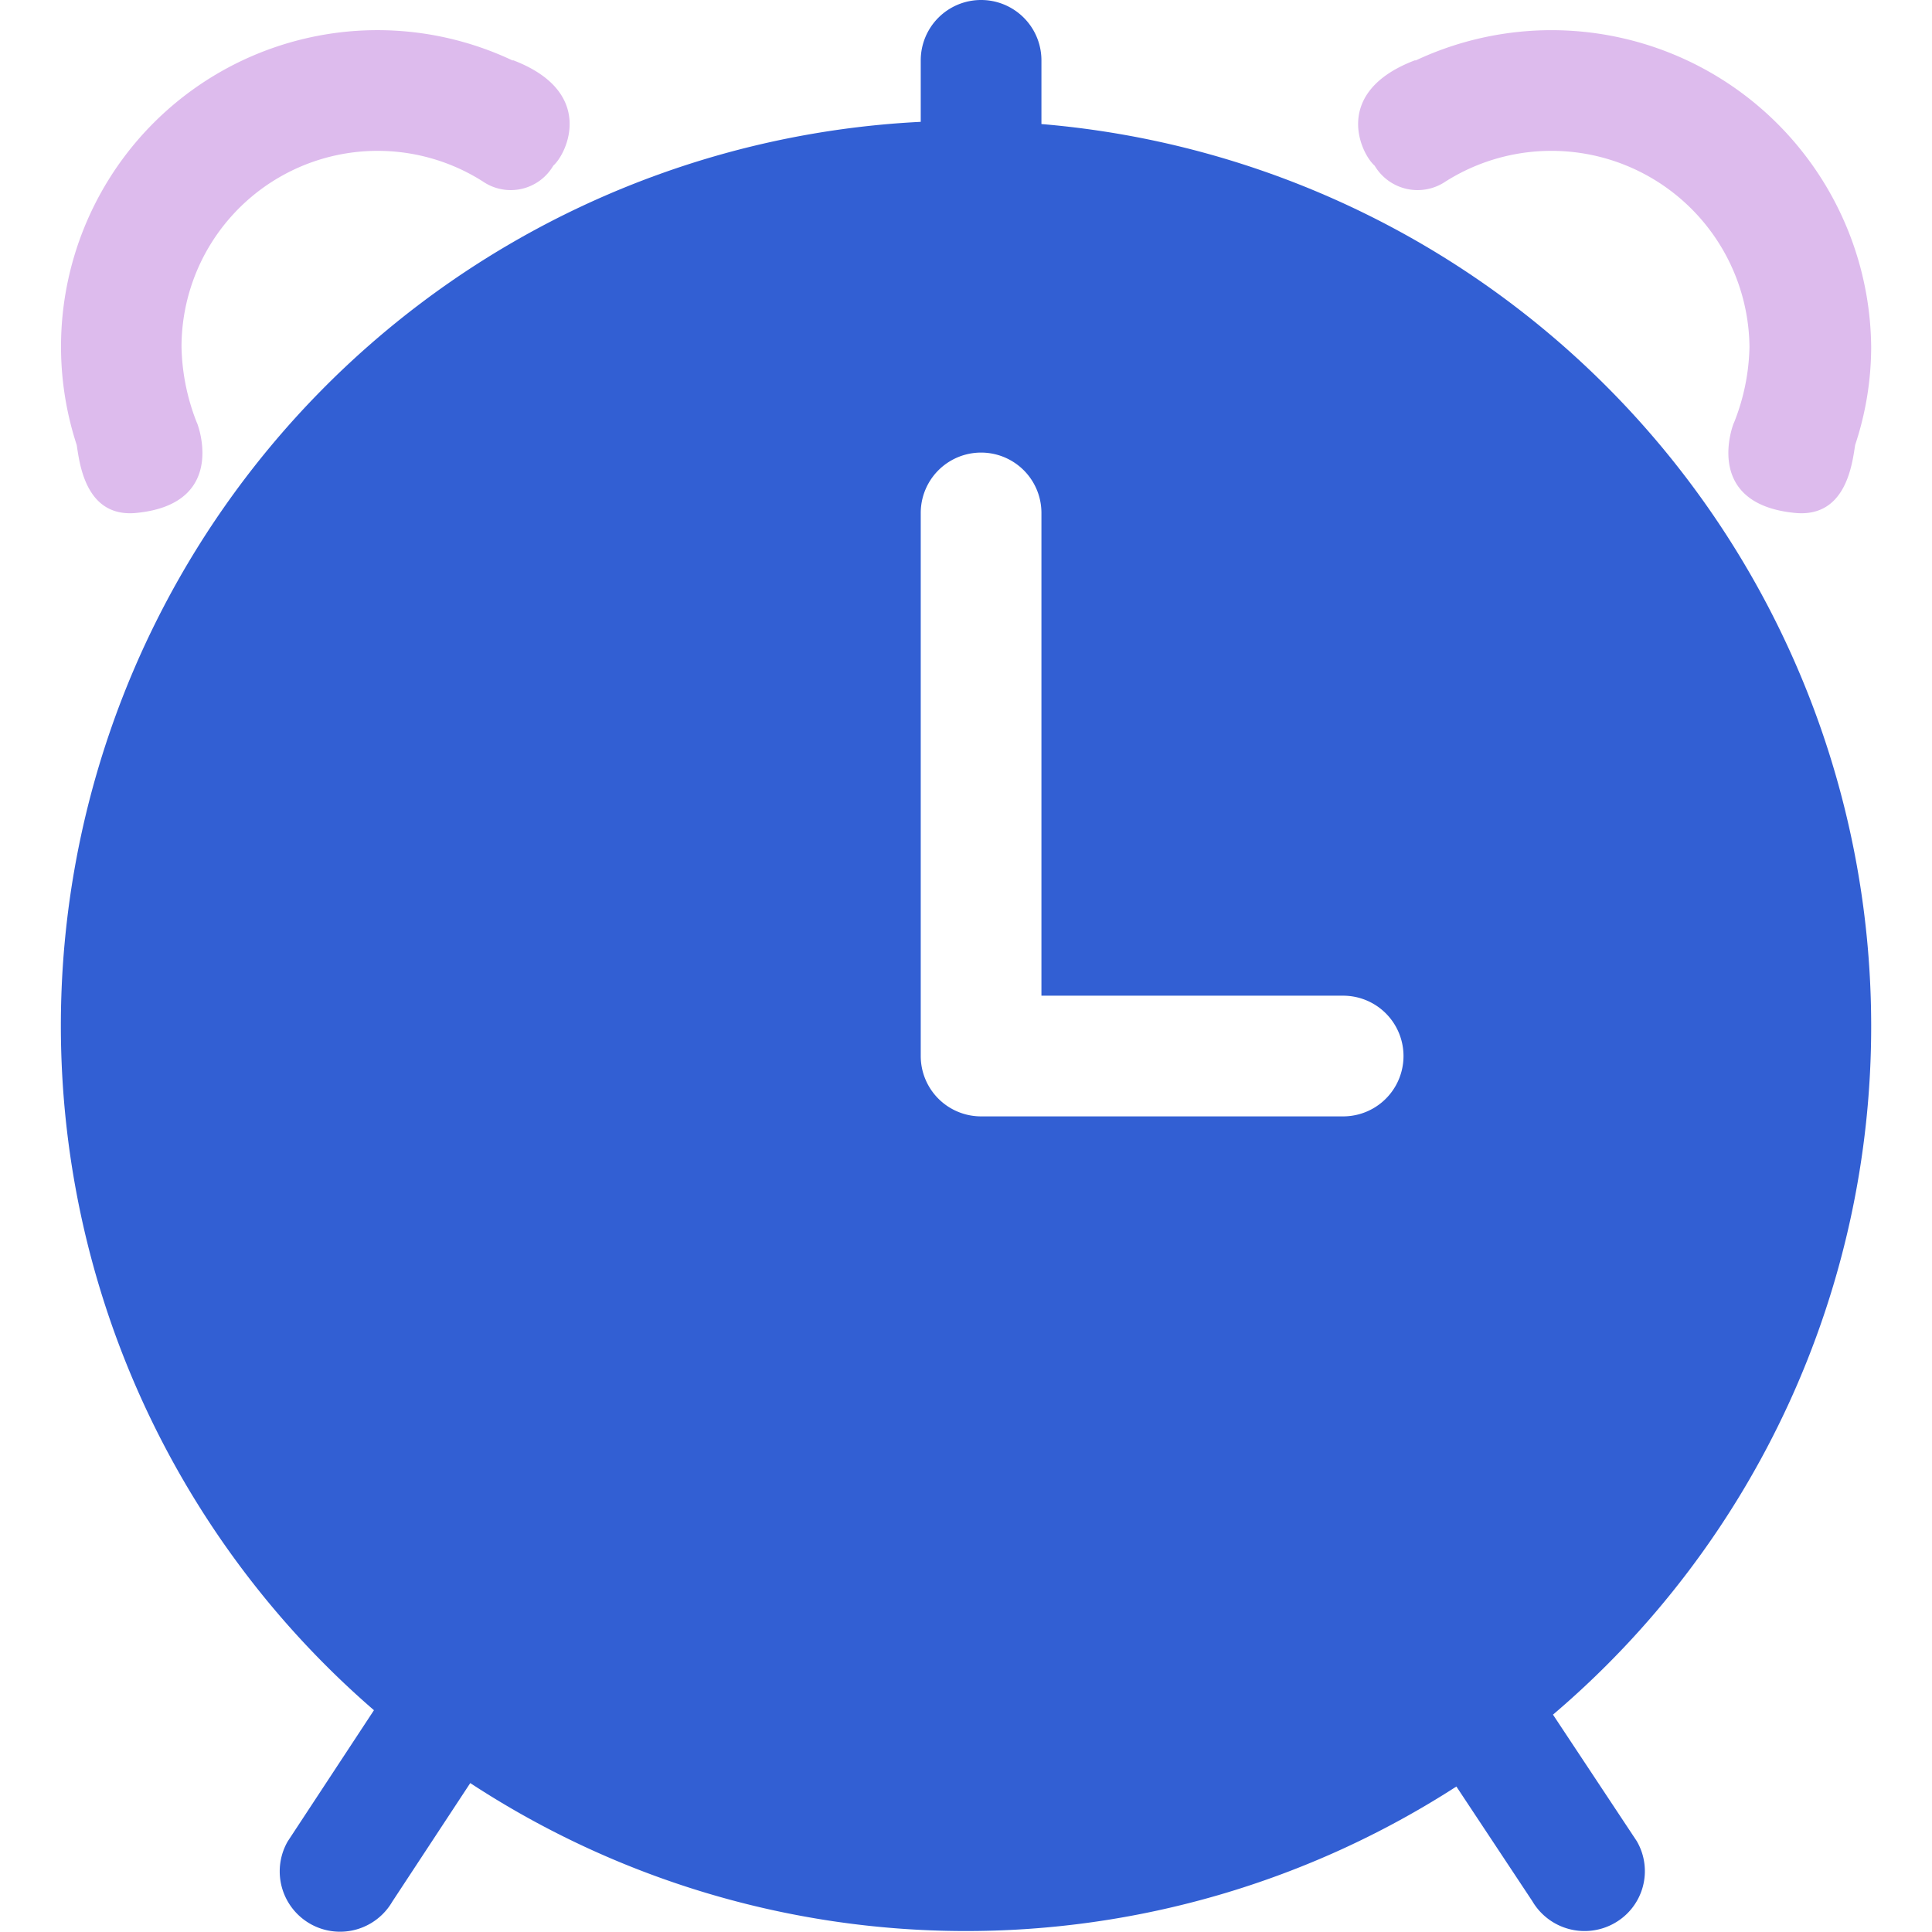 <svg class="icon" style="width: 1em;height: 1em;vertical-align: middle;fill: currentColor;overflow: hidden;" viewBox="0 0 1024 1024" version="1.1" xmlns="http://www.w3.org/2000/svg" p-id="1759"><path d="M991.762 543.73a478.587 478.587 0 0 1-168.652 365.067l44.426 67.063a31.632 31.632 0 0 1-11.706 43.378 32.12 32.12 0 0 1-43.69-11.626l-40.228-60.722a479.322 479.322 0 0 1-522.669-1.823l-41.379 62.929a31.984 31.984 0 0 1-55.397-31.984l45.737-69.566A479.634 479.634 0 0 1 488.012 64.576V31.984a31.984 31.984 0 0 1 63.968 0v33.767A479.706 479.706 0 0 1 991.762 543.73z m-279.861-15.992H551.98V271.865a31.984 31.984 0 0 0-63.968 0v287.857a31.984 31.984 0 0 0 31.984 31.984h191.905a31.984 31.984 0 0 0 0-63.968z" fill="#325FD3" p-id="1760"></path><path d="M951.446 271.865c-51.175-4.95-31.48-50.567-32.416-47.76A113.88 113.88 0 0 0 927.258 183.909a104.98 104.98 0 0 0-161.088-87.701 26.459 26.459 0 0 1-37.581-8.396C721.096 81.232 705.816 48.776 749.882 31.984a1.335 1.335 0 0 1 0.488 0.048A169.444 169.444 0 0 1 991.762 183.909a165.038 165.038 0 0 1-8.476 51.886c-1.479 8.78-4.27 38.733-31.84 36.07zM293.252 87.812a26.123 26.123 0 0 1-37.286 8.396A103.948 103.948 0 0 0 96.206 183.909a114.735 114.735 0 0 0 8.164 40.196C103.403 221.298 122.961 266.916 72.218 271.865c-27.338 2.663-30.105-27.29-31.576-36.07A167.709 167.709 0 0 1 271.639 32.032 1.311 1.311 0 0 1 272.119 31.984c43.706 16.792 28.546 49.248 21.134 55.828z" fill="#DDBBED" p-id="1761"></path></svg>